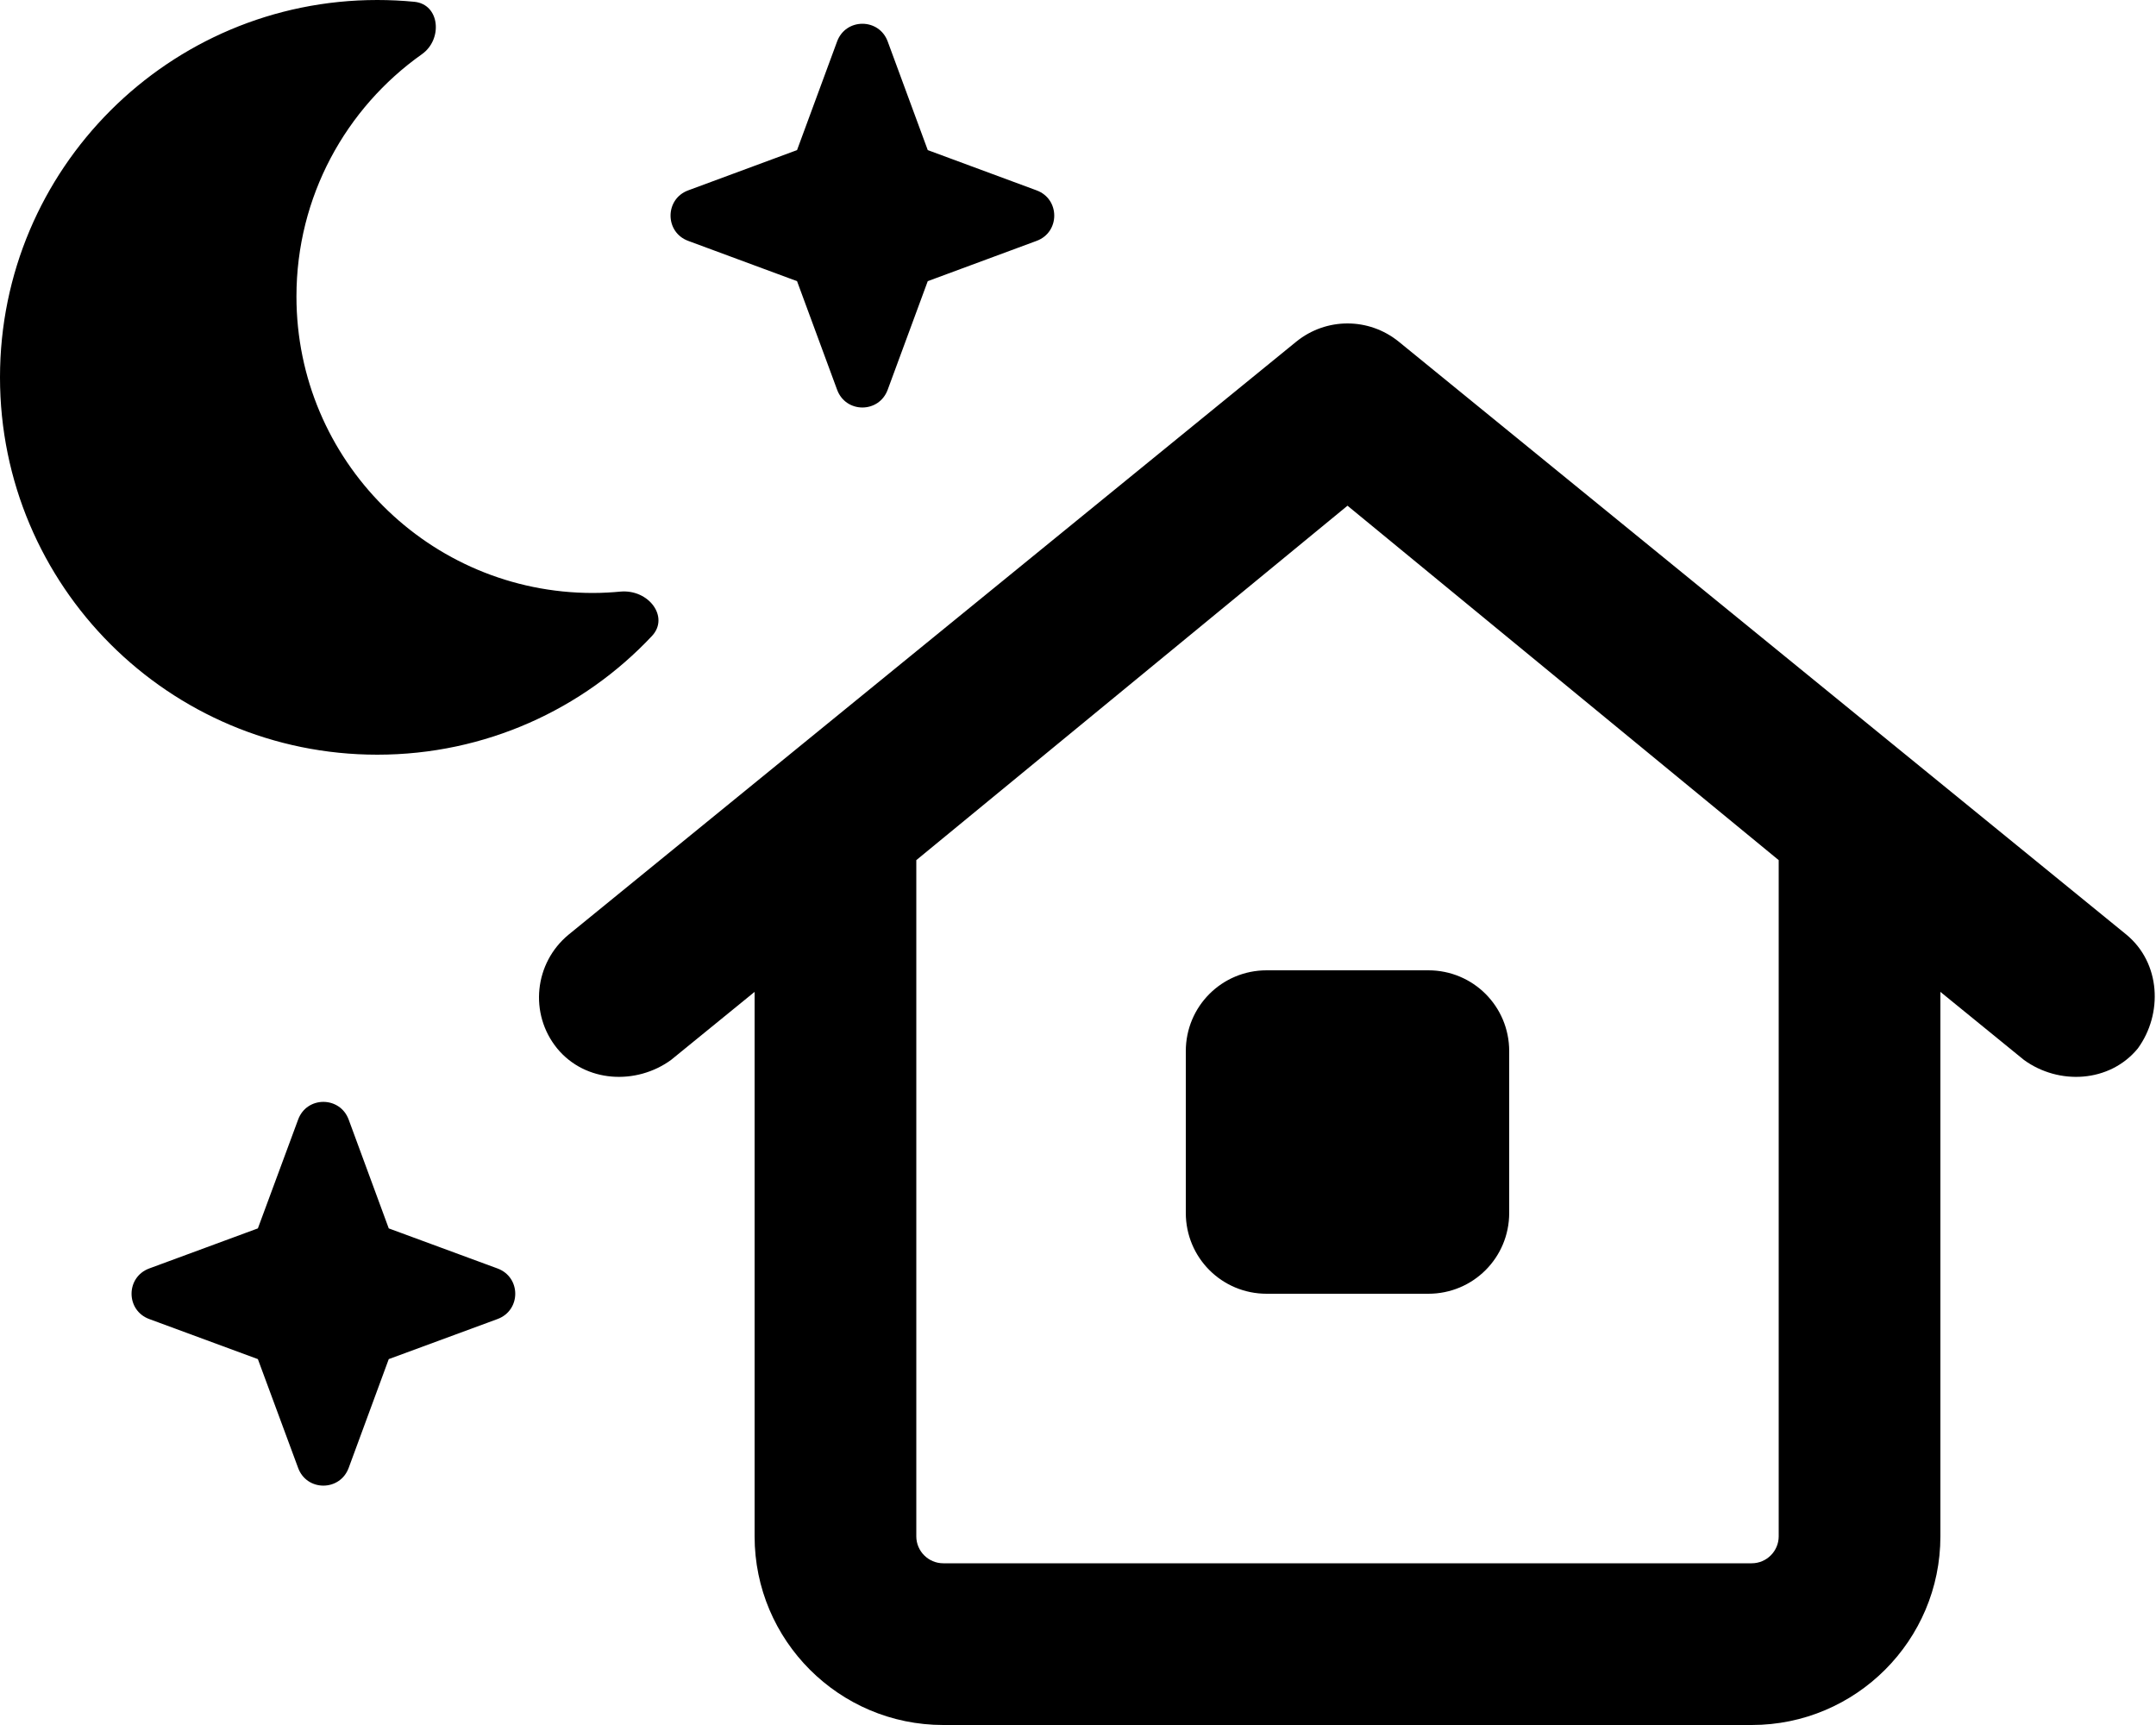<svg xmlns="http://www.w3.org/2000/svg" viewBox="0 0 640 512"><!--! Font Awesome Pro 6.1.0 by @fontawesome - https://fontawesome.com License - https://fontawesome.com/license (Commercial License) Copyright 2022 Fonticons, Inc. --><path d="M88 88C88 136.6 127.4 176 176 176C179 176 182 175.8 184.1 175.6C192.6 174.8 198.8 183.2 193.5 188.8C173.1 210.5 144.1 224 112 224C50.14 224 0 173.9 0 112C0 50.14 50.14 0 112 0C115.7 0 119.4 .18 123 .533C130.6 1.275 131.5 11.71 125.2 16.12C102.7 32.06 88 58.31 88 88L88 88zM352 312C352 298.7 362.7 288 376 288H424C437.3 288 448 298.7 448 312V360C448 373.3 437.3 384 424 384H376C362.7 384 352 373.3 352 360V312zM631.2 277.4C641.4 285.8 642.1 300.9 634.6 311.2C626.2 321.4 611.1 322.1 600.8 314.6L576 294.4V456C576 486.9 550.9 512 520 512H280C249.1 512 224 486.9 224 456V294.4L199.2 314.6C188.9 322.1 173.8 321.4 165.4 311.2C157 300.9 158.6 285.8 168.8 277.4L384.8 101.4C393.7 94.2 406.3 94.2 415.2 101.4L631.2 277.4zM528 255.3L400 150.1L272 255.3V456C272 460.4 275.6 464 280 464H520C524.4 464 528 460.4 528 456V255.3zM248.5 12.28C251.1 5.312 260.9 5.312 263.5 12.28L275.4 44.55L307.7 56.5C314.7 59.07 314.7 68.93 307.7 71.5L275.4 83.45L263.5 115.7C260.9 122.7 251.1 122.7 248.5 115.7L236.6 83.45L204.3 71.5C197.3 68.93 197.3 59.07 204.3 56.5L236.6 44.55L248.5 12.28zM115.4 364.6L147.7 376.5C154.7 379.1 154.7 388.9 147.7 391.5L115.4 403.4L103.5 435.7C100.9 442.7 91.07 442.7 88.5 435.7L76.55 403.4L44.28 391.5C37.31 388.9 37.31 379.1 44.28 376.5L76.55 364.6L88.5 332.3C91.07 325.3 100.9 325.3 103.5 332.3L115.4 364.6z"/></svg>